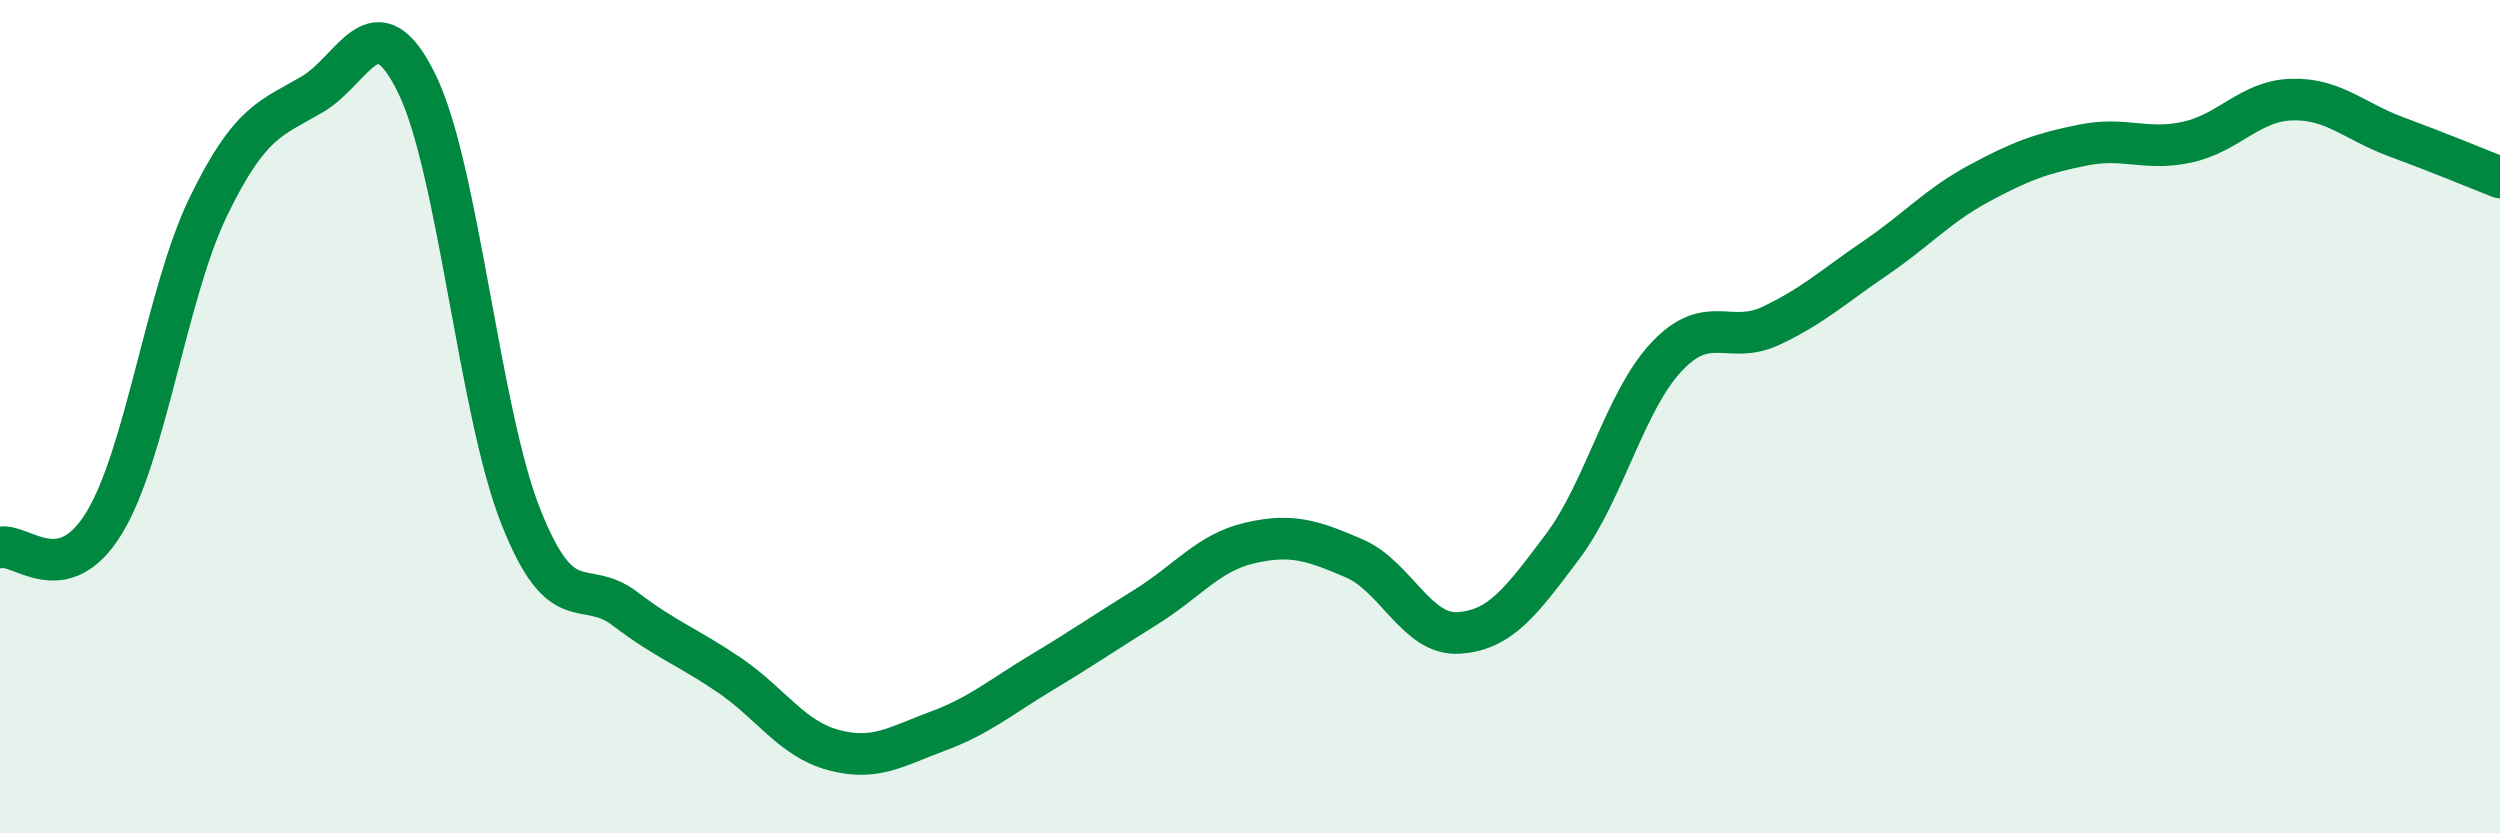 
    <svg width="60" height="20" viewBox="0 0 60 20" xmlns="http://www.w3.org/2000/svg">
      <path
        d="M 0,13.14 C 0.5,13.02 1.5,14.19 2.5,12.55 C 3.5,10.91 4,7.02 5,4.96 C 6,2.9 6.5,2.85 7.5,2.26 C 8.5,1.67 9,-0.03 10,2 C 11,4.03 11.5,9.88 12.5,12.4 C 13.5,14.92 14,13.85 15,14.61 C 16,15.37 16.5,15.52 17.5,16.2 C 18.5,16.88 19,17.73 20,18 C 21,18.27 21.5,17.92 22.5,17.55 C 23.5,17.18 24,16.74 25,16.14 C 26,15.54 26.5,15.19 27.5,14.57 C 28.5,13.95 29,13.26 30,13.03 C 31,12.8 31.5,12.97 32.5,13.4 C 33.5,13.83 34,15.25 35,15.19 C 36,15.13 36.5,14.45 37.5,13.12 C 38.5,11.79 39,9.62 40,8.56 C 41,7.5 41.5,8.29 42.5,7.82 C 43.5,7.35 44,6.88 45,6.2 C 46,5.52 46.5,4.94 47.5,4.4 C 48.5,3.86 49,3.68 50,3.48 C 51,3.28 51.5,3.63 52.5,3.41 C 53.5,3.19 54,2.42 55,2.39 C 56,2.36 56.5,2.91 57.5,3.28 C 58.5,3.65 59.5,4.06 60,4.26L60 20L0 20Z"
        fill="#008740"
        opacity="0.1"
        stroke-linecap="round"
        stroke-linejoin="round"
      />
      <path
        d="M 0,13.14 C 0.5,13.02 1.5,14.19 2.5,12.55 C 3.5,10.91 4,7.02 5,4.96 C 6,2.9 6.5,2.85 7.5,2.26 C 8.5,1.67 9,-0.03 10,2 C 11,4.03 11.5,9.88 12.5,12.4 C 13.5,14.92 14,13.85 15,14.61 C 16,15.37 16.5,15.52 17.5,16.2 C 18.5,16.88 19,17.73 20,18 C 21,18.27 21.5,17.92 22.5,17.55 C 23.5,17.18 24,16.74 25,16.14 C 26,15.54 26.5,15.19 27.5,14.57 C 28.5,13.95 29,13.26 30,13.03 C 31,12.8 31.5,12.97 32.5,13.4 C 33.5,13.83 34,15.25 35,15.19 C 36,15.13 36.5,14.45 37.5,13.12 C 38.5,11.79 39,9.62 40,8.56 C 41,7.5 41.5,8.29 42.5,7.82 C 43.5,7.35 44,6.88 45,6.2 C 46,5.52 46.5,4.94 47.5,4.4 C 48.5,3.86 49,3.68 50,3.48 C 51,3.28 51.5,3.63 52.5,3.41 C 53.5,3.19 54,2.42 55,2.39 C 56,2.36 56.5,2.91 57.5,3.28 C 58.5,3.65 59.5,4.06 60,4.26"
        stroke="#008740"
        stroke-width="1"
        fill="none"
        stroke-linecap="round"
        stroke-linejoin="round"
      />
    </svg>
  